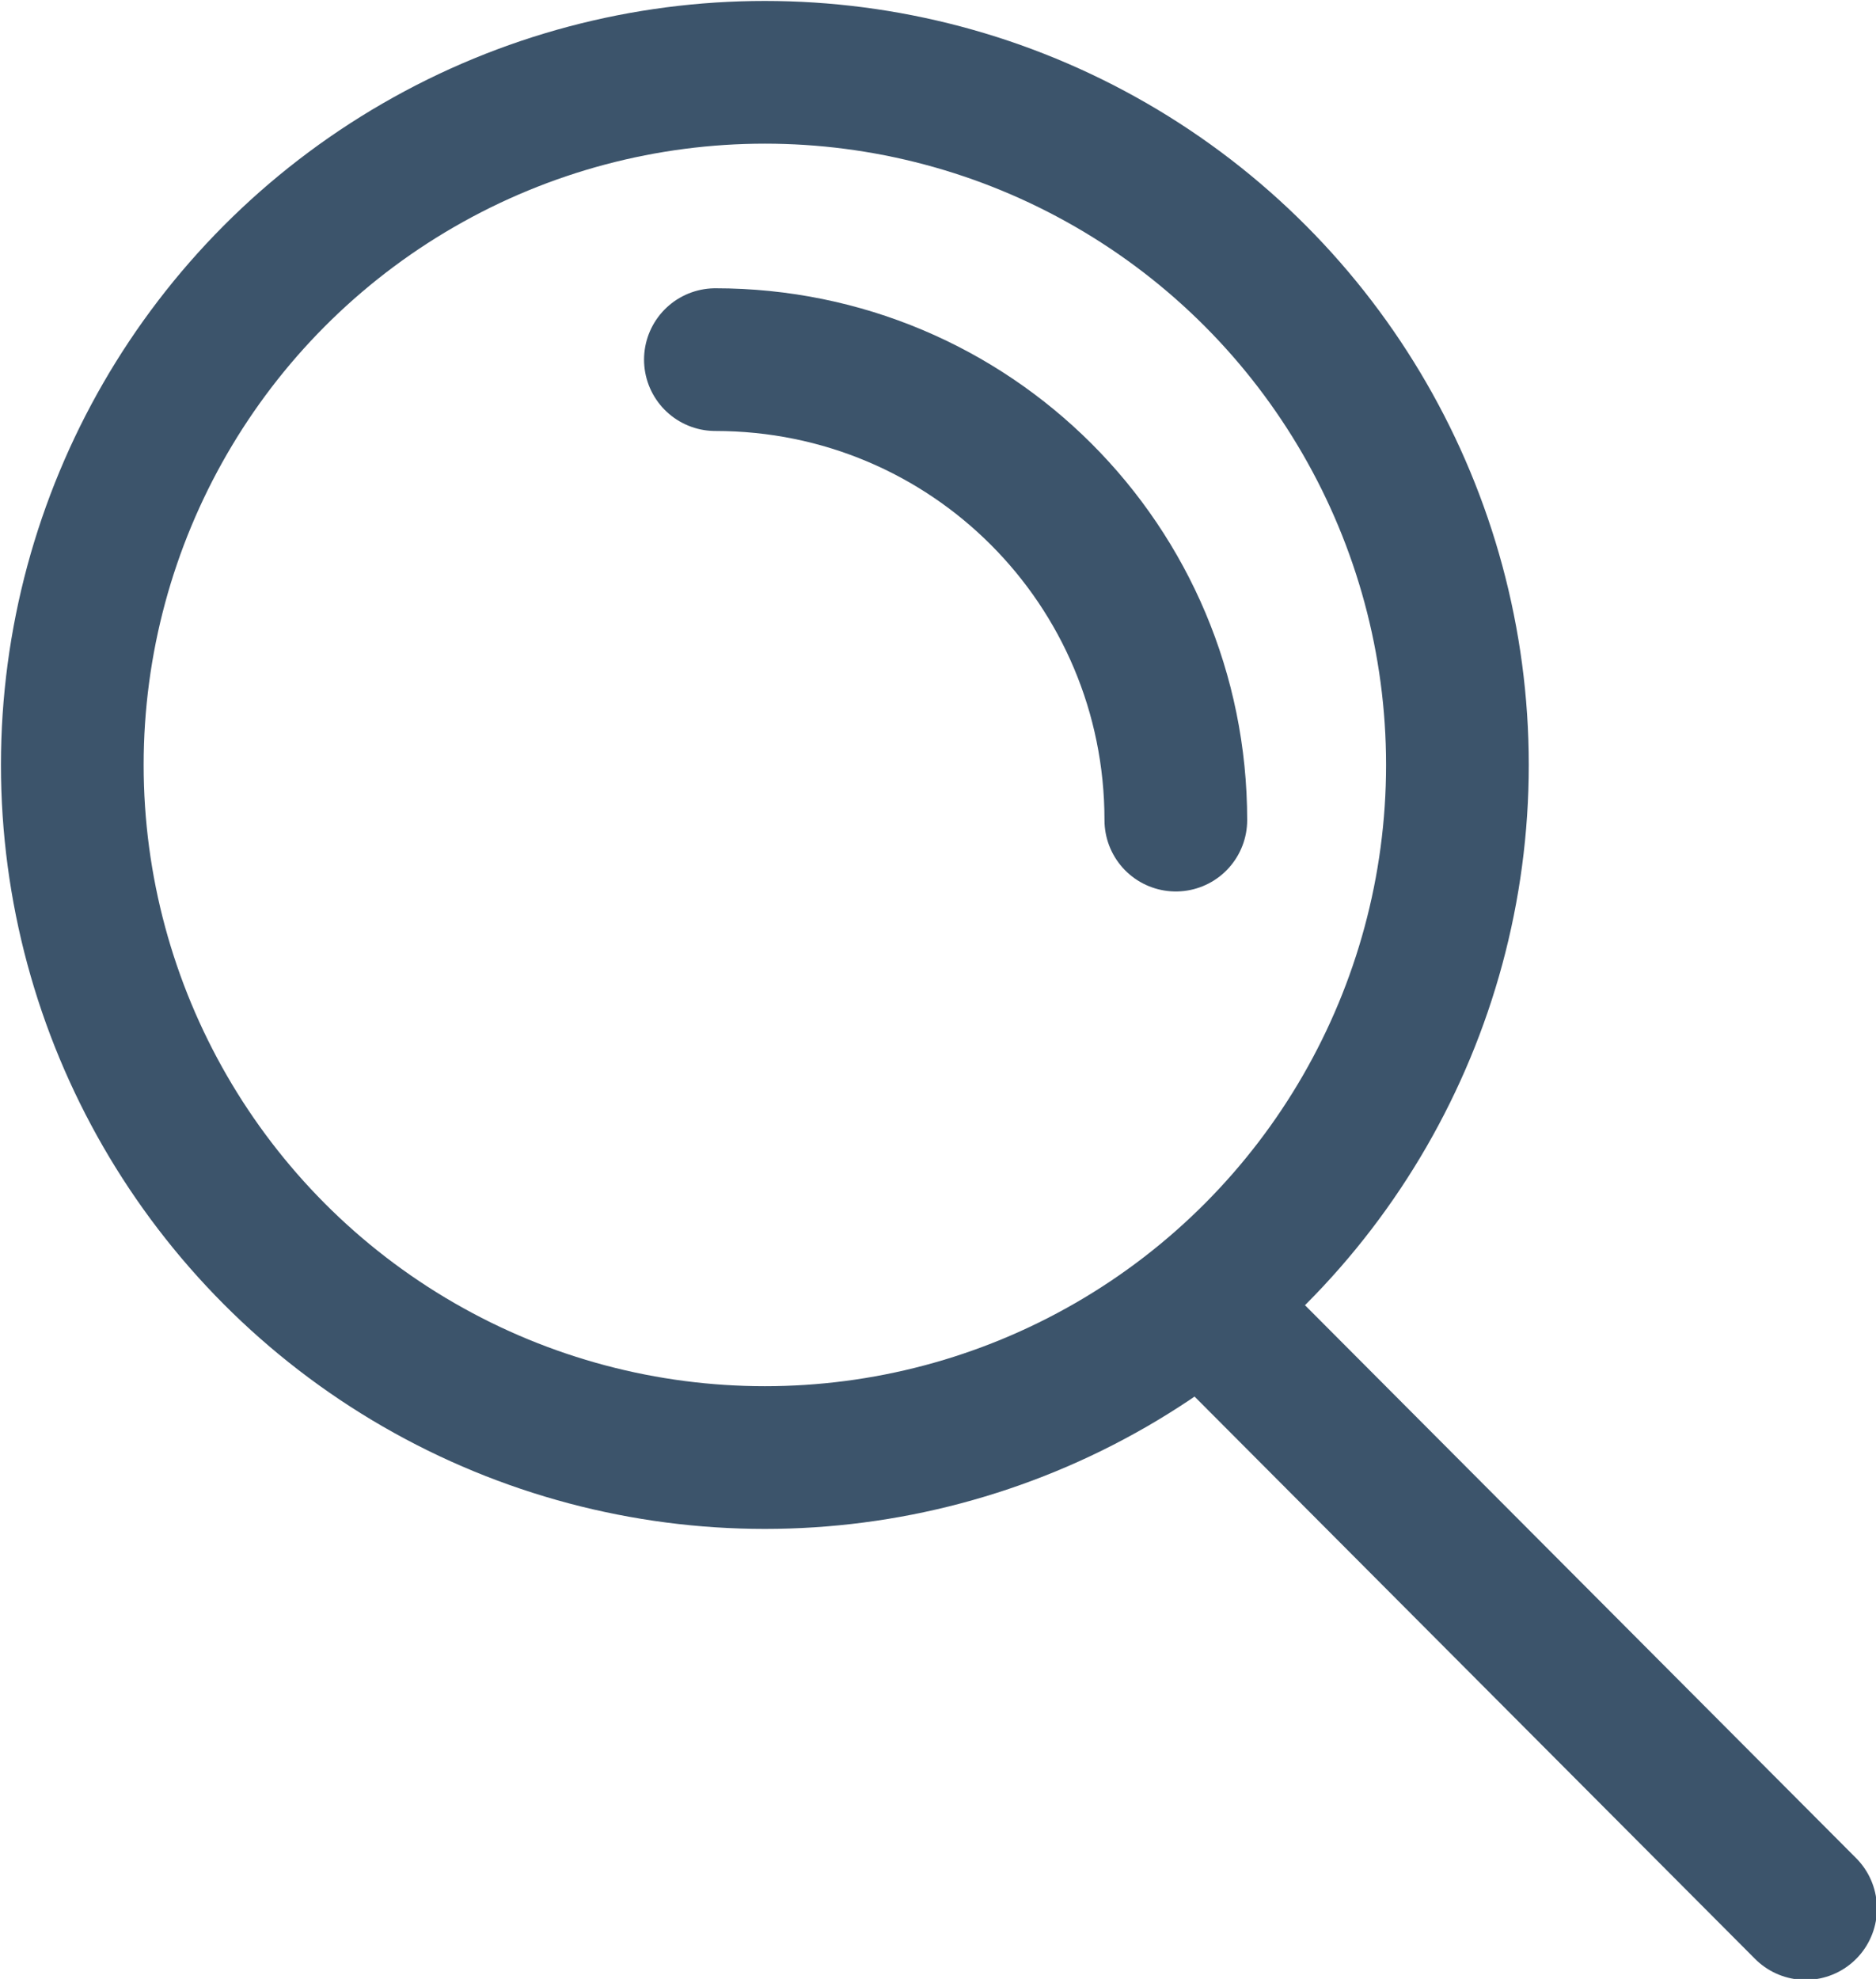 <svg xmlns="http://www.w3.org/2000/svg" id="Layer_1" data-name="Layer 1" version="1.1" viewBox="1.38 1.1 9.86 10.4">
  <defs>
    <style>
      .cls-1 {
        fill: none;
        stroke: #3c546b;
        stroke-linecap: round;
        stroke-miterlimit: 10;
        stroke-width: .75px;
      }
    </style>
  </defs>
  <circle class="cls-1" cx="5.4" cy="5.12" r="3.64"/>
  <path class="cls-1" d="M5.14,2.99c1.34,0,2.42,1.08,2.42,2.42"/>
  <line class="cls-1" x1="7.71" y1="7.96" x2="10.87" y2="11.13"/>
</svg>